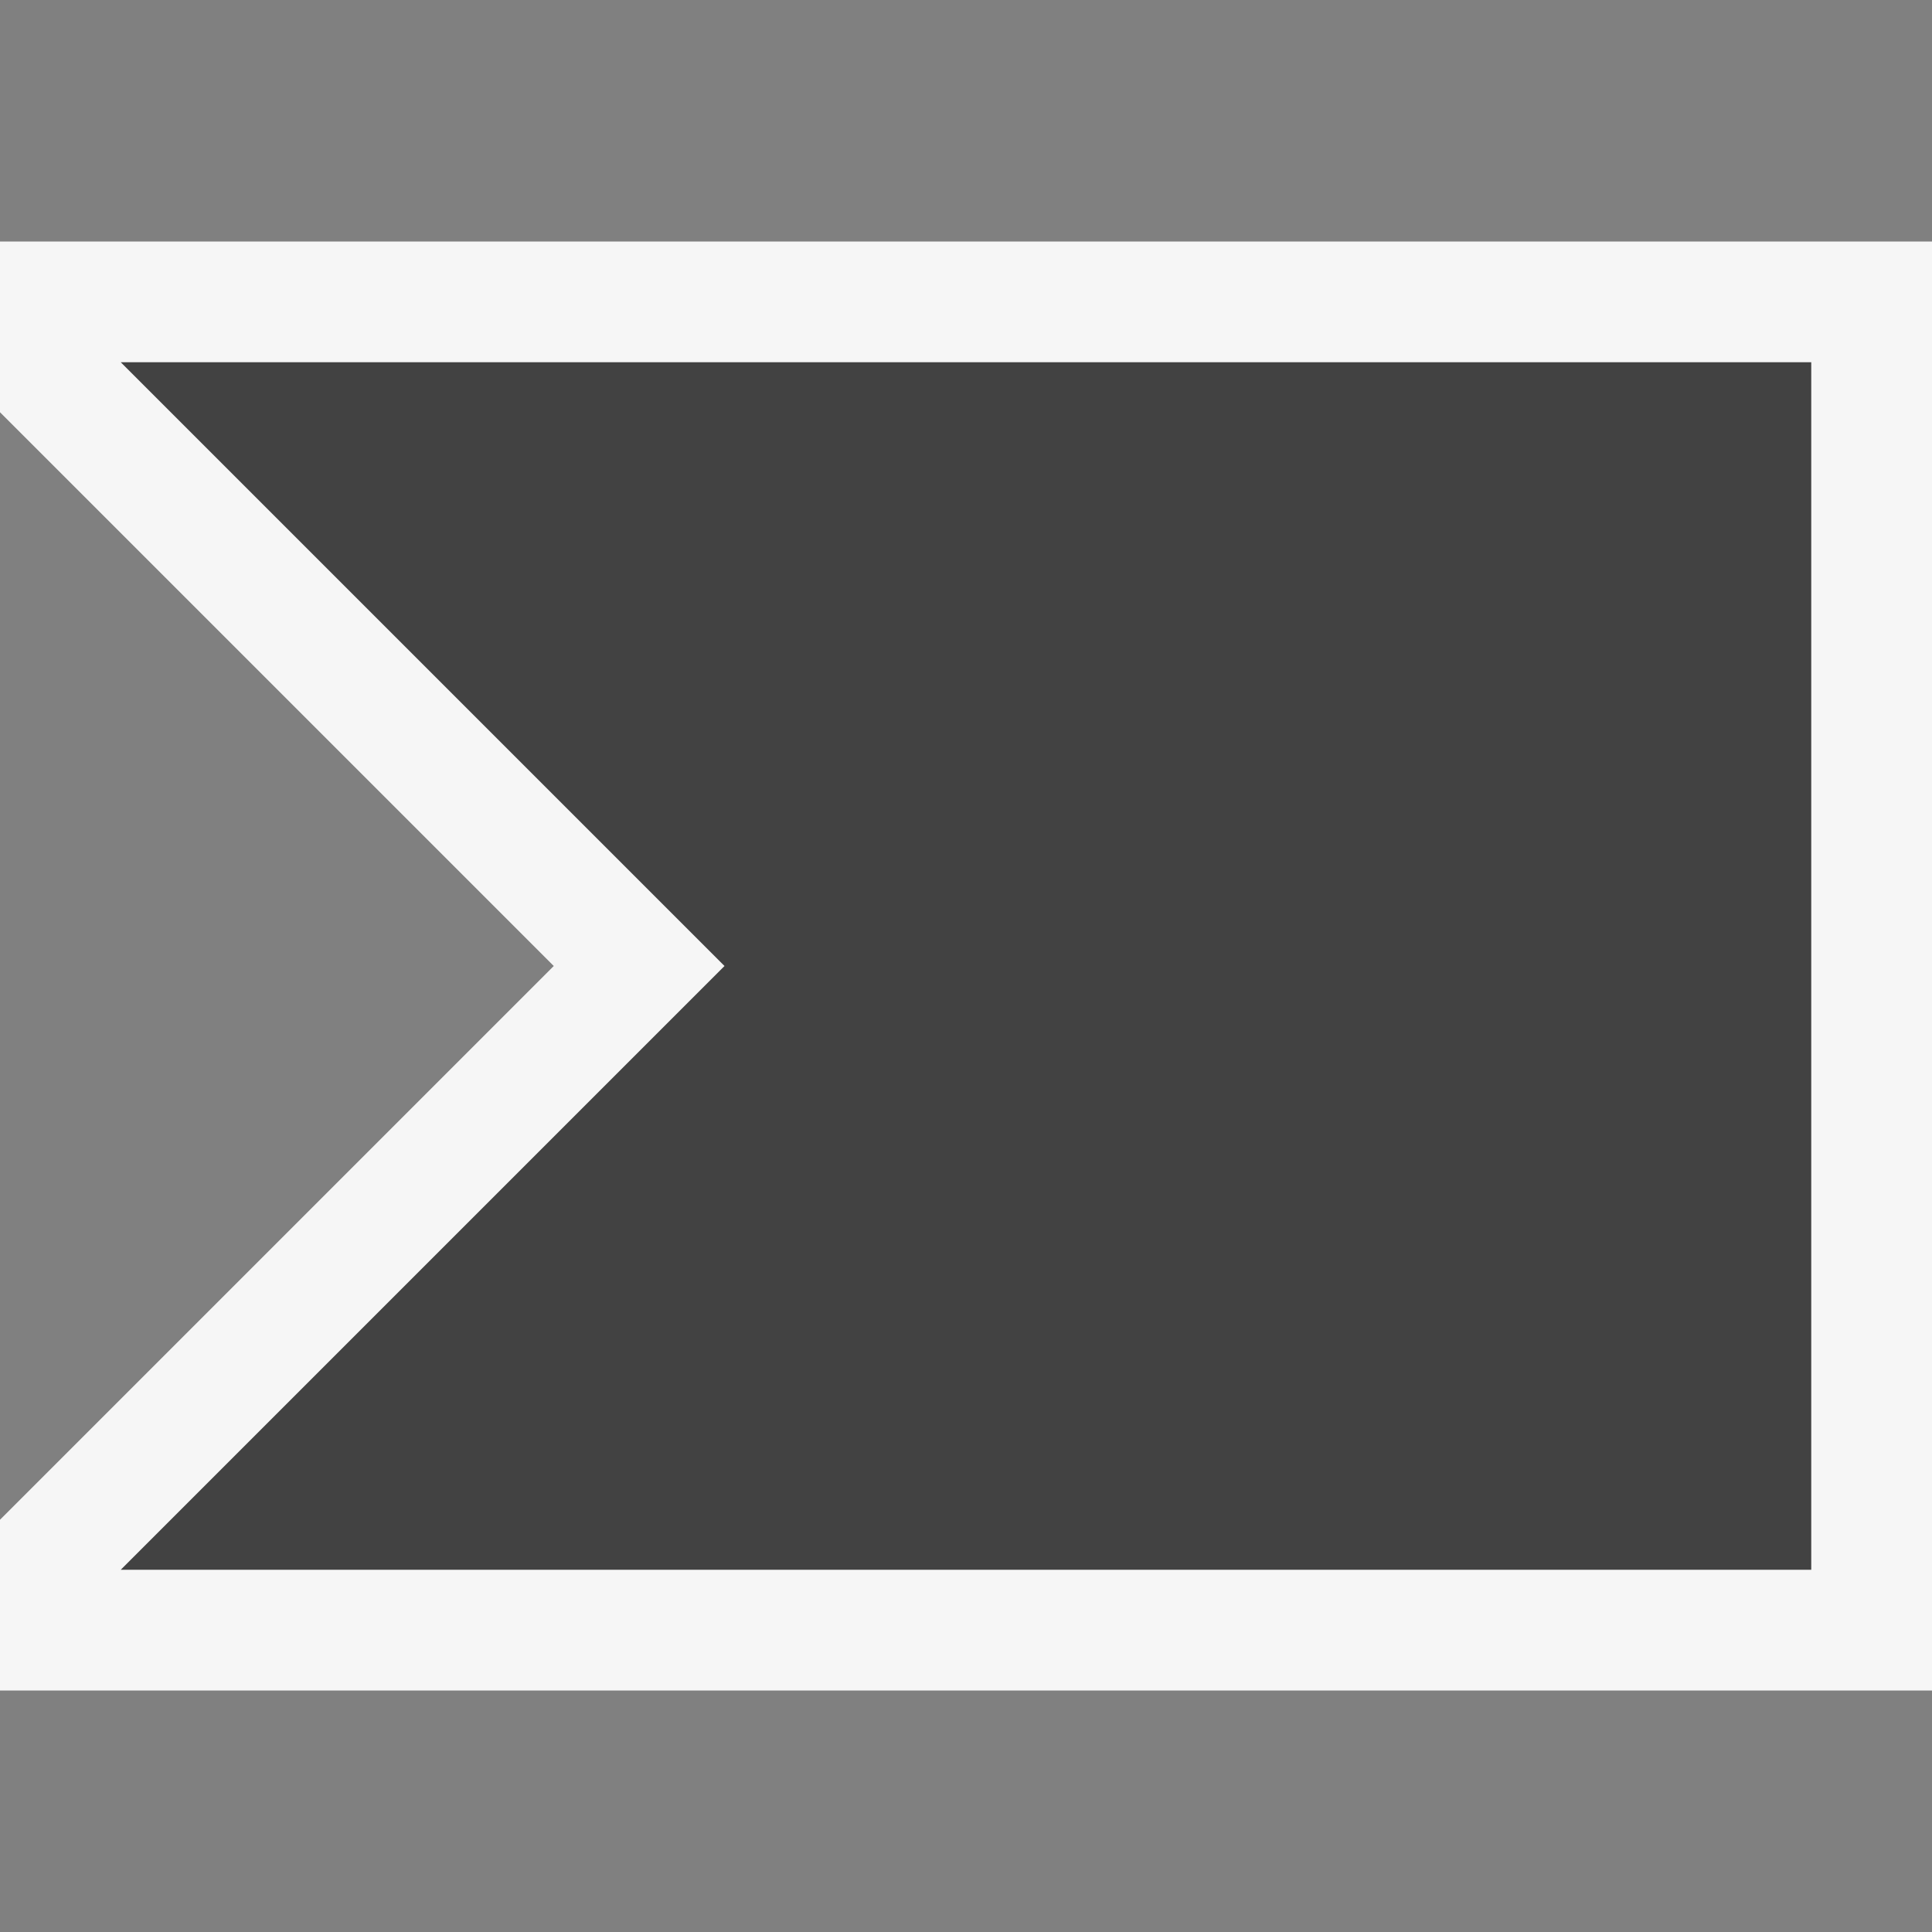 <svg xmlns="http://www.w3.org/2000/svg" width="16" height="16"><rect width="100%" height="100%" fill="#808080" stroke="none"/><style type="text/css">.icon-canvas-transparent{opacity:0;fill:#F6F6F6;} .icon-vs-out{fill:#F6F6F6;} .icon-vs-bg{fill:#424242;}</style><path class="icon-canvas-transparent" d="M16 16h-16v-16h16v16z" id="canvas"/><path class="icon-vs-out" d="M16 2v12h-16v-1.414l4.586-4.586-4.586-4.586v-1.414h16z" id="outline"/><path class="icon-vs-bg" d="M15 3v10h-14l5-5-5-5h14z" id="iconBg"/></svg>
